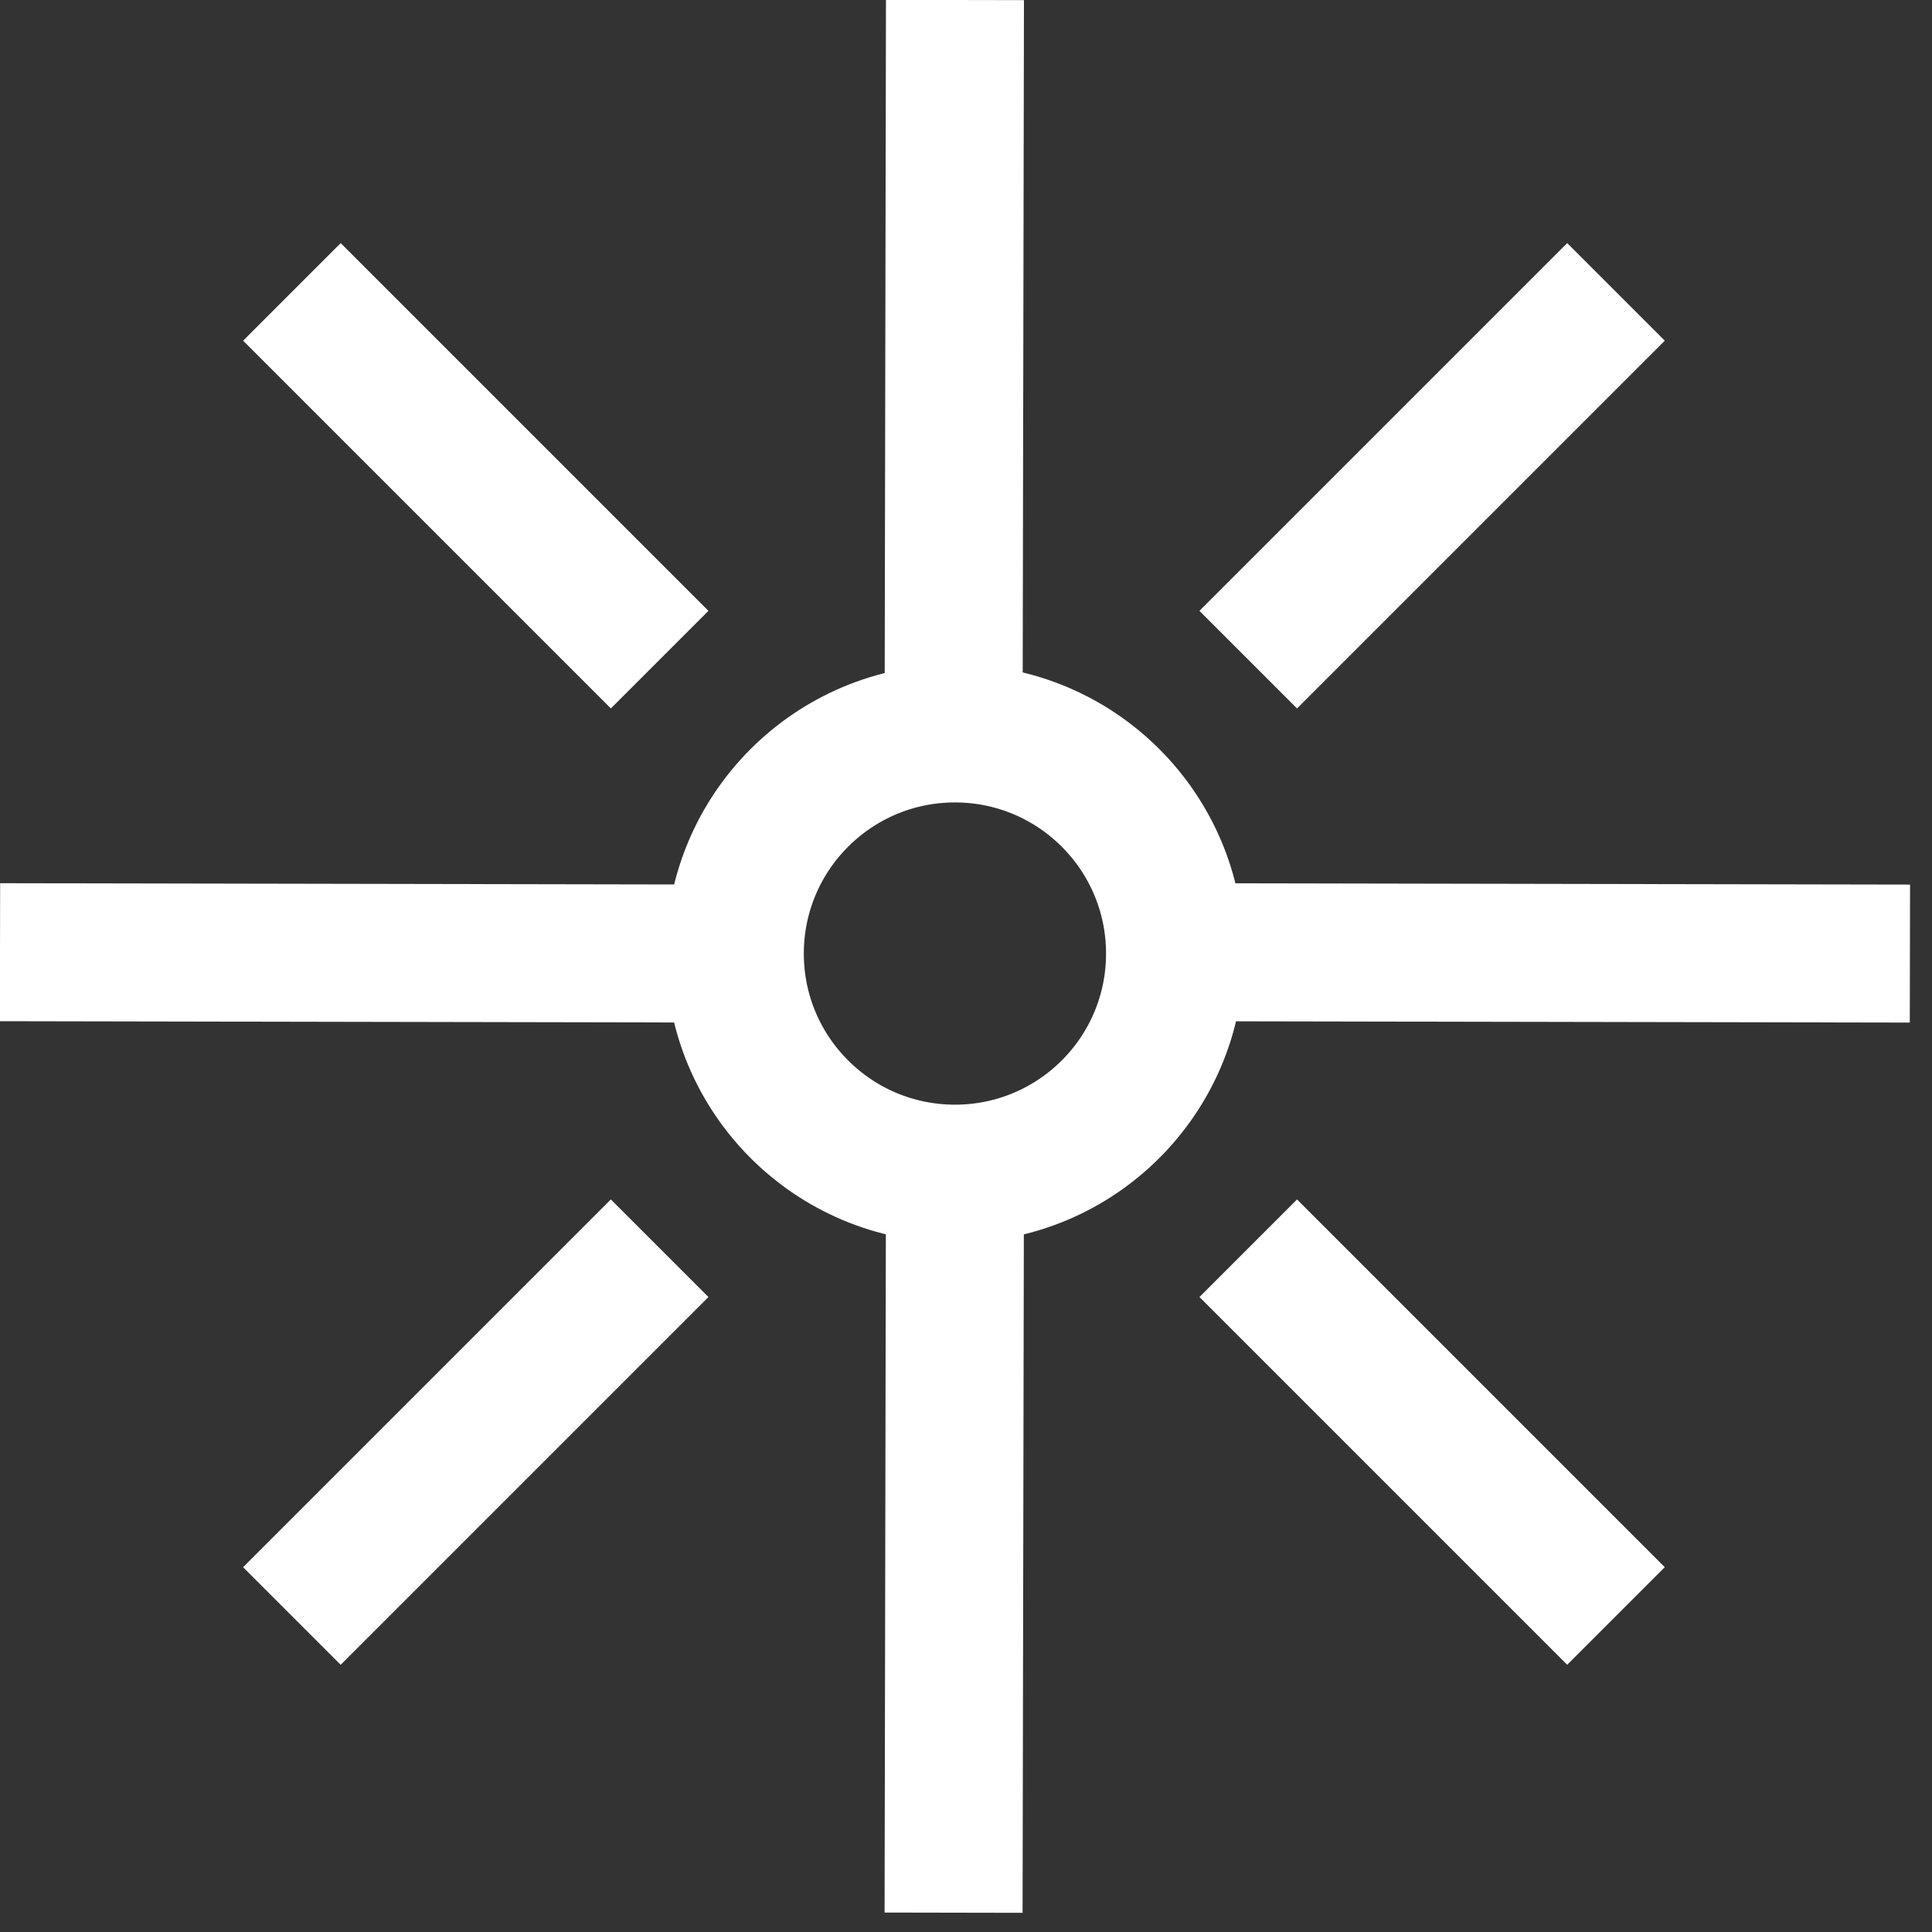 <?xml version="1.0" encoding="utf-8"?>
<svg xmlns="http://www.w3.org/2000/svg" fill="none" height="100%" overflow="visible" preserveAspectRatio="none" style="display: block;" viewBox="0 0 35 35" width="100%">
<rect x="0" y="0" width="35" height="35" fill="#333333" stroke="none"/>
<g id="icon">
<path d="M17.3 21.262C19.502 21.262 21.287 19.477 21.287 17.275C21.287 15.073 19.502 13.287 17.3 13.287C15.098 13.287 13.312 15.073 13.312 17.275C13.312 19.477 15.098 21.262 17.3 21.262Z" id="Vector" stroke="white" stroke-width="2.5" style="stroke:white;stroke-opacity:1;"/>
<path d="M17.3 6.10352e-05L17.275 13.413" id="Vector_2" stroke="white" stroke-width="2.5" style="stroke:white;stroke-opacity:1;"/>
<path d="M17.3 21.238L17.275 34.65" id="Vector_3" stroke="white" stroke-width="2.5" style="stroke:white;stroke-opacity:1;"/>
<path d="M6.10352e-05 17.25L13.313 17.275" id="Vector_4" stroke="white" stroke-width="2.5" style="stroke:white;stroke-opacity:1;"/>
<path d="M21.275 17.25L34.6 17.275" id="Vector_5" stroke="white" stroke-width="2.5" style="stroke:white;stroke-opacity:1;"/>
<path d="M29.275 29.275L22.613 22.613" id="Vector_6" stroke="white" stroke-width="2.5" style="stroke:white;stroke-opacity:1;"/>
<path d="M11.95 11.95L5.288 5.288" id="Vector_7" stroke="white" stroke-width="2.5" style="stroke:white;stroke-opacity:1;"/>
<path d="M29.275 5.288L22.613 11.95" id="Vector_8" stroke="white" stroke-width="2.5" style="stroke:white;stroke-opacity:1;"/>
<path d="M11.95 22.613L5.288 29.275" id="Vector_9" stroke="white" stroke-width="2.5" style="stroke:white;stroke-opacity:1;"/>
</g>
</svg>